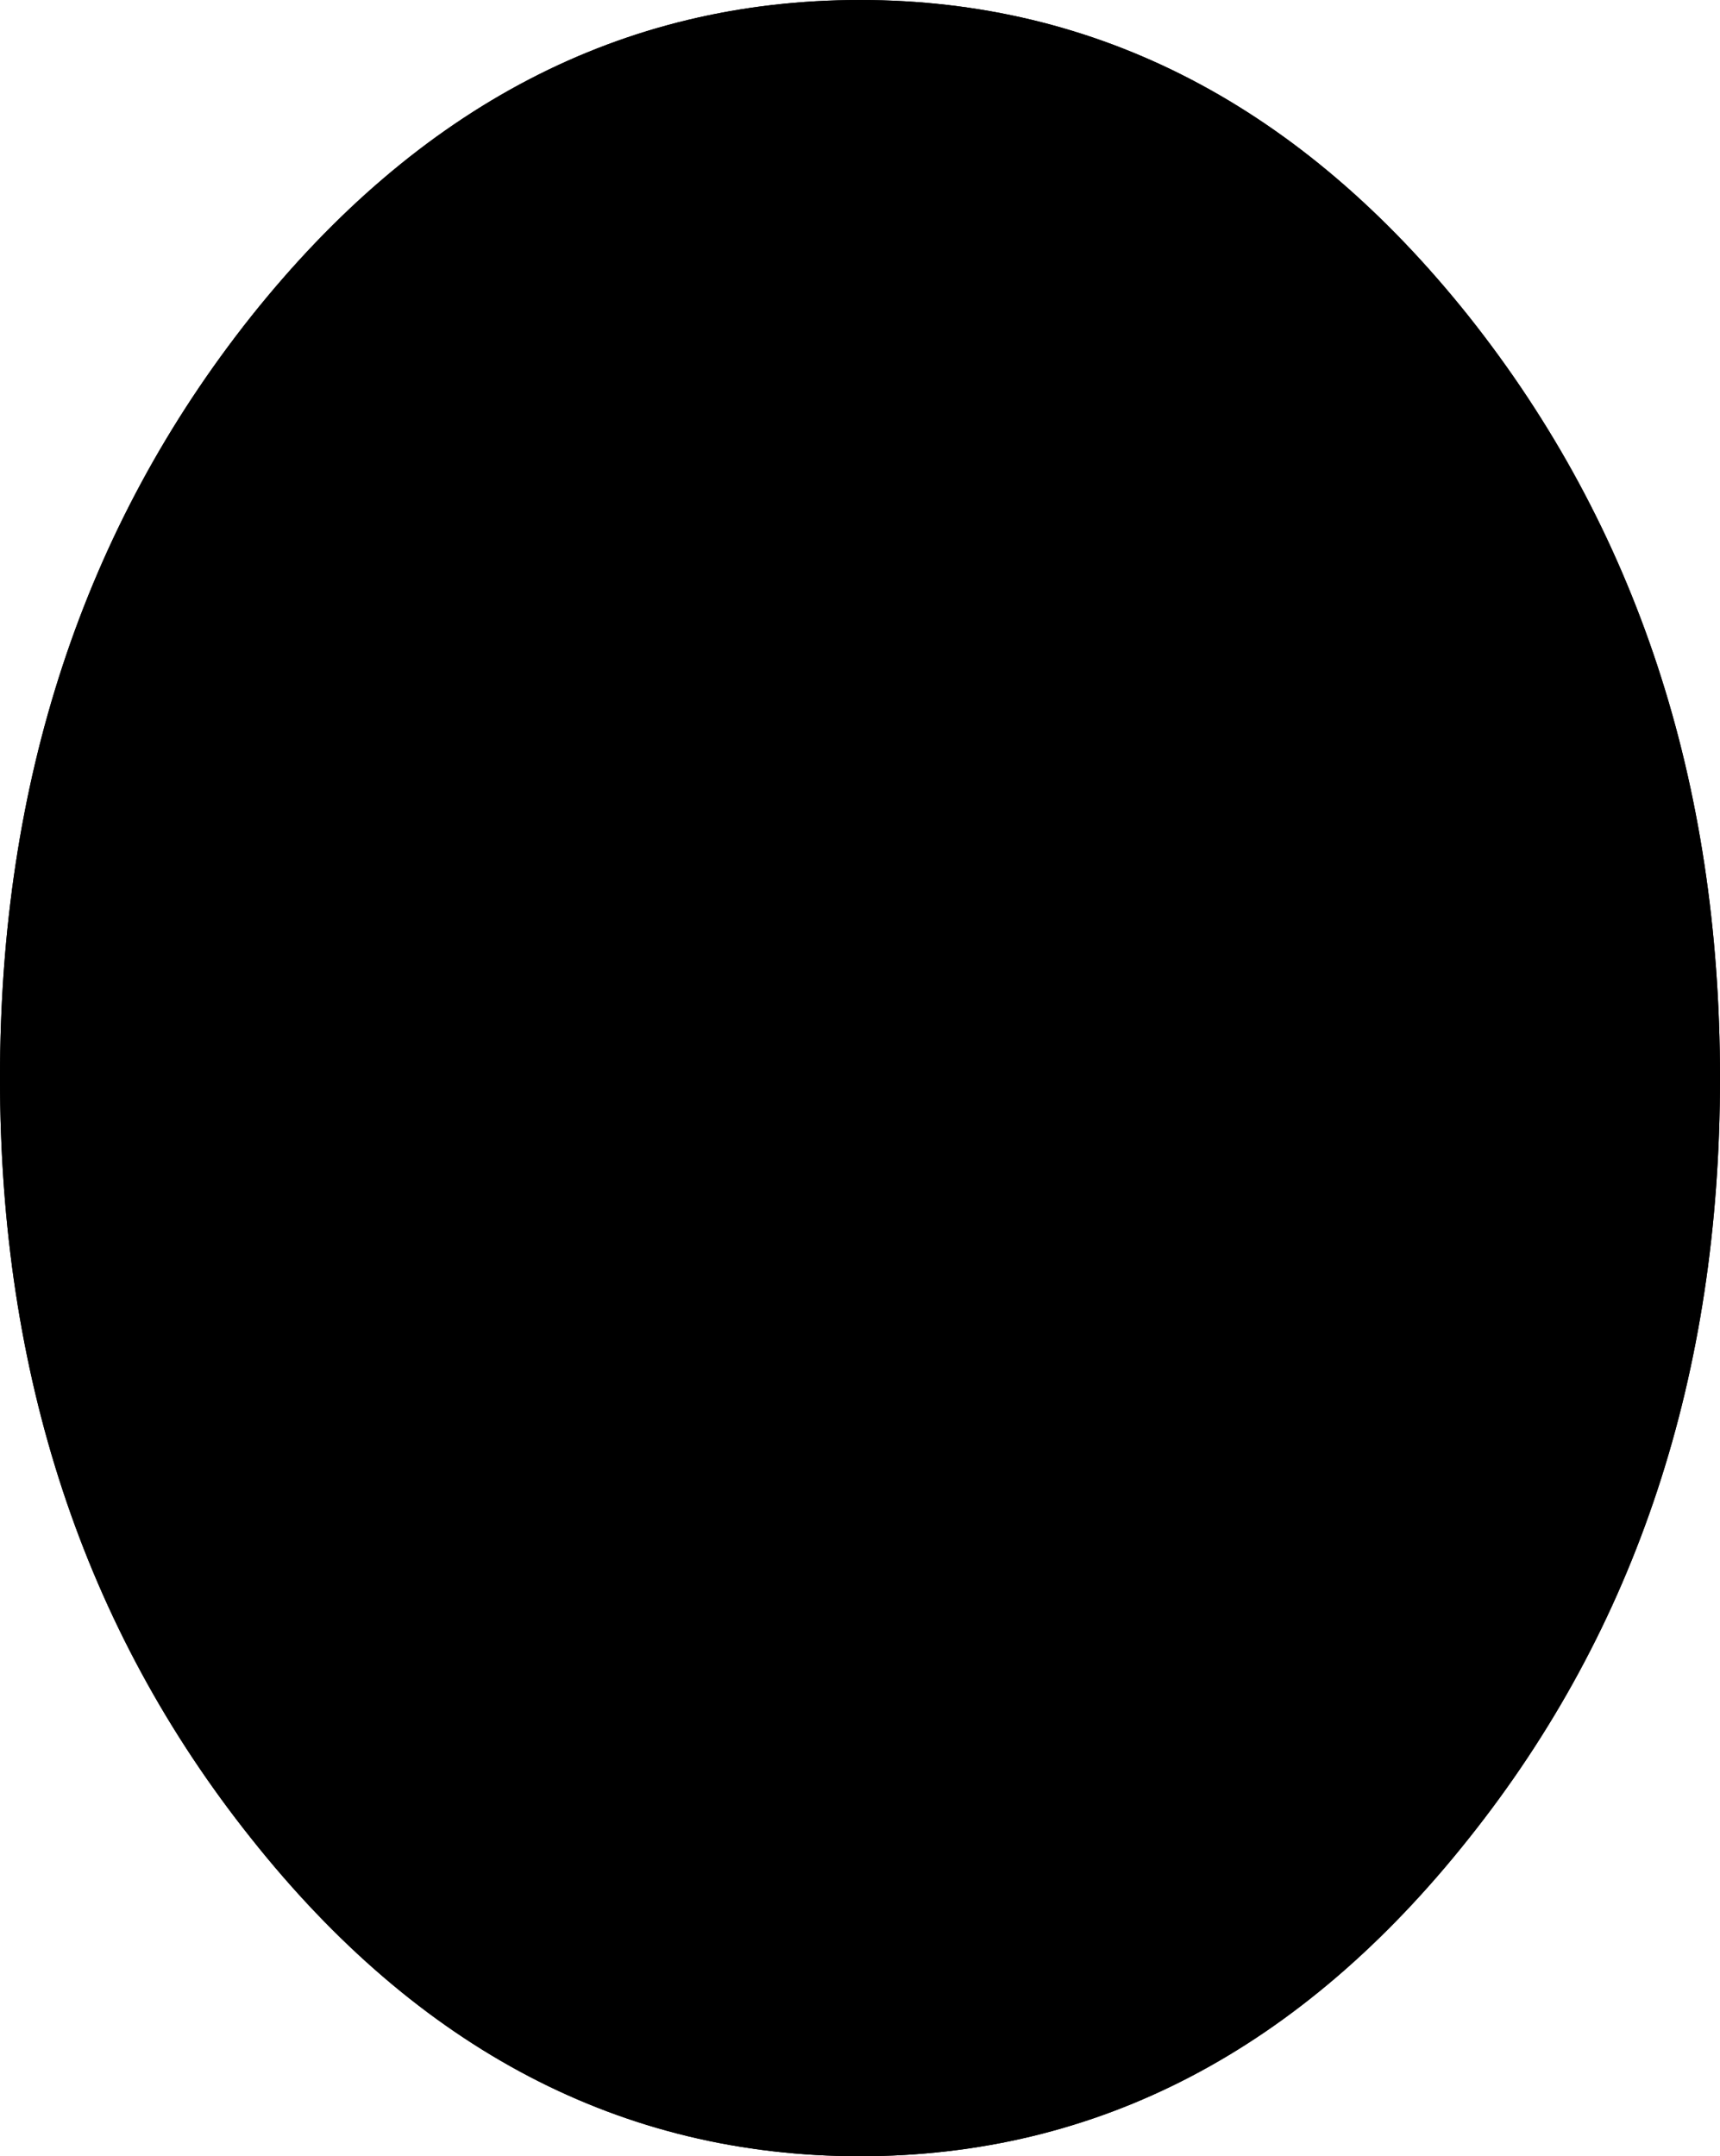 <?xml version="1.0" encoding="UTF-8" standalone="no"?>
<svg xmlns:xlink="http://www.w3.org/1999/xlink" height="75.2px" width="60.0px" xmlns="http://www.w3.org/2000/svg">
  <g transform="matrix(1.0, 0.0, 0.0, 1.0, 29.15, 55.5)">
    <path d="M30.35 -17.9 Q30.35 -2.55 21.7 8.3 13.05 19.2 0.85 19.2 -11.35 19.2 -20.0 8.3 -28.65 -2.55 -28.65 -17.9 -28.65 -33.25 -20.0 -44.15 -11.35 -55.0 0.85 -55.0 13.05 -55.0 21.7 -44.15 30.35 -33.25 30.35 -17.9" fill="#000000" fill-rule="evenodd" stroke="none"/>
    <path d="M30.35 -17.9 Q30.35 -2.55 21.7 8.3 13.05 19.2 0.85 19.2 -11.35 19.2 -20.0 8.3 -28.65 -2.55 -28.65 -17.9 -28.65 -33.25 -20.0 -44.15 -11.35 -55.0 0.85 -55.0 13.05 -55.0 21.7 -44.15 30.35 -33.25 30.35 -17.9 Z" fill="none" stroke="#000000" stroke-linecap="round" stroke-linejoin="round" stroke-width="1.0"/>
    <path d="M30.35 -17.9 Q30.35 -2.55 21.7 8.3 13.05 19.2 0.85 19.2 -11.35 19.2 -20.0 8.3 -28.65 -2.55 -28.65 -17.9 -28.65 -33.25 -20.0 -44.15 -11.35 -55.0 0.85 -55.0 13.05 -55.0 21.7 -44.15 30.35 -33.25 30.35 -17.9" fill="#000000" fill-rule="evenodd" stroke="none"/>
    <path d="M30.35 -17.9 Q30.35 -2.55 21.7 8.3 13.05 19.2 0.85 19.2 -11.35 19.2 -20.0 8.3 -28.65 -2.55 -28.65 -17.9 -28.65 -33.25 -20.0 -44.15 -11.35 -55.0 0.85 -55.0 13.05 -55.0 21.7 -44.15 30.35 -33.25 30.35 -17.9 Z" fill="none" stroke="#000000" stroke-linecap="round" stroke-linejoin="round" stroke-width="1.0"/>
  </g>
</svg>
